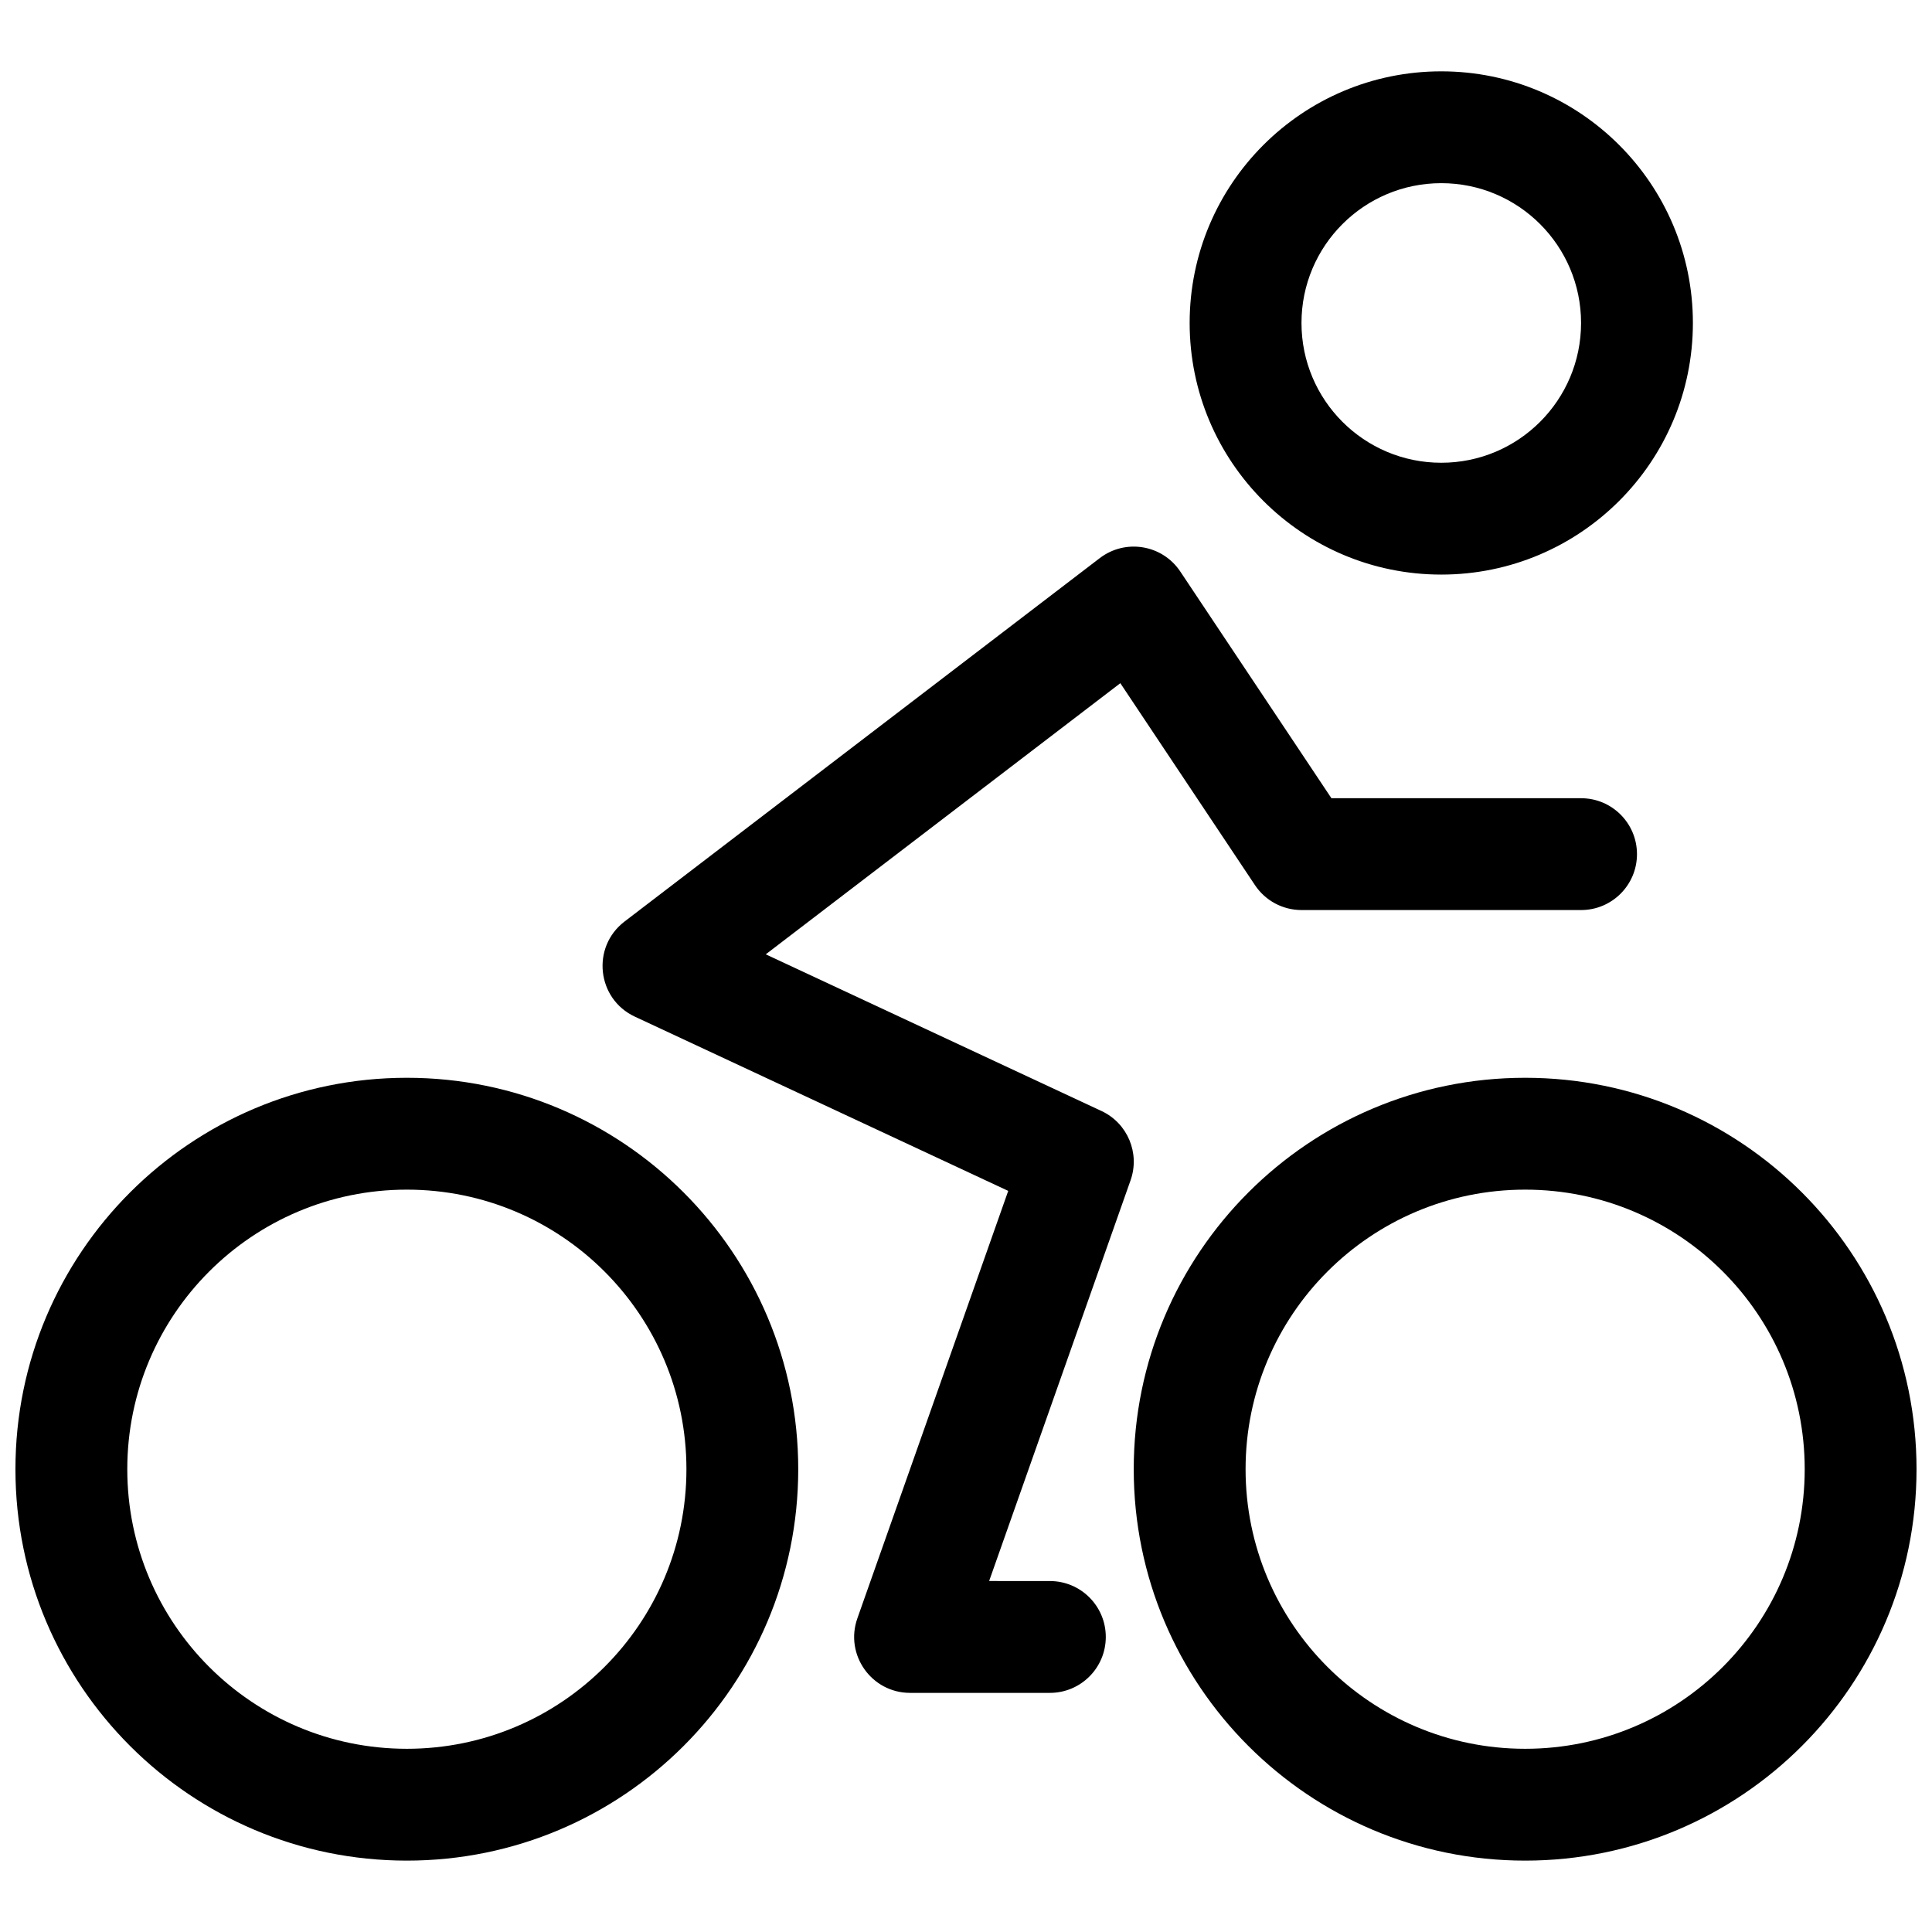 <?xml version="1.0" encoding="UTF-8"?>
<!-- Uploaded to: ICON Repo, www.iconrepo.com, Generator: ICON Repo Mixer Tools -->
<svg width="800px" height="800px" version="1.1" viewBox="144 144 512 512" xmlns="http://www.w3.org/2000/svg">
 <defs>
  <clipPath id="a">
   <path d="m148.09 162h503.81v476h-503.81z"/>
  </clipPath>
 </defs>
 <g clip-path="url(#a)">
  <path d="m525.95 296.27c-36.824 0-66.68-29.855-66.68-66.68 0-36.828 29.855-66.684 66.68-66.684 36.828 0 66.684 29.855 66.684 66.684 0 36.824-29.855 66.68-66.684 66.68zm0-29.637c20.461 0 37.047-16.586 37.047-37.043 0-20.461-16.586-37.047-37.047-37.047-20.457 0-37.043 16.586-37.043 37.047 0 20.457 16.586 37.043 37.043 37.043zm22.23 370.45c-57.289 0-103.73-46.441-103.73-103.73s46.438-103.73 103.73-103.73c57.285 0 103.72 46.441 103.72 103.73s-46.438 103.73-103.72 103.73zm0-29.637c40.918 0 74.086-33.172 74.086-74.09s-33.168-74.09-74.086-74.09c-40.922 0-74.09 33.172-74.09 74.09s33.168 74.09 74.09 74.09zm-296.36 29.637c-57.285 0-103.73-46.441-103.73-103.73s46.441-103.73 103.73-103.73c57.285 0 103.72 46.441 103.72 103.73s-46.438 103.73-103.72 103.73zm0-29.637c40.918 0 74.09-33.172 74.09-74.09s-33.172-74.09-74.09-74.09c-40.918 0-74.09 33.172-74.09 74.09s33.172 74.09 74.09 74.09zm170.41-44.453c8.184 0 14.816 6.633 14.816 14.816s-6.633 14.82-14.816 14.82h-37.047c-10.223 0-17.375-10.109-13.973-19.75l39.98-113.28-98.953-46.18c-10.086-4.707-11.578-18.438-2.734-25.199l125.95-96.316c6.805-5.199 16.582-3.57 21.332 3.551l40.055 60.082h66.16c8.184 0 14.816 6.637 14.816 14.82 0 8.184-6.633 14.816-14.816 14.816h-74.09c-4.953 0-9.582-2.477-12.328-6.598l-35.684-53.523-93.965 71.855 88.973 41.52c6.91 3.227 10.242 11.168 7.707 18.359l-37.484 106.2z"/>
 </g>
</svg>
